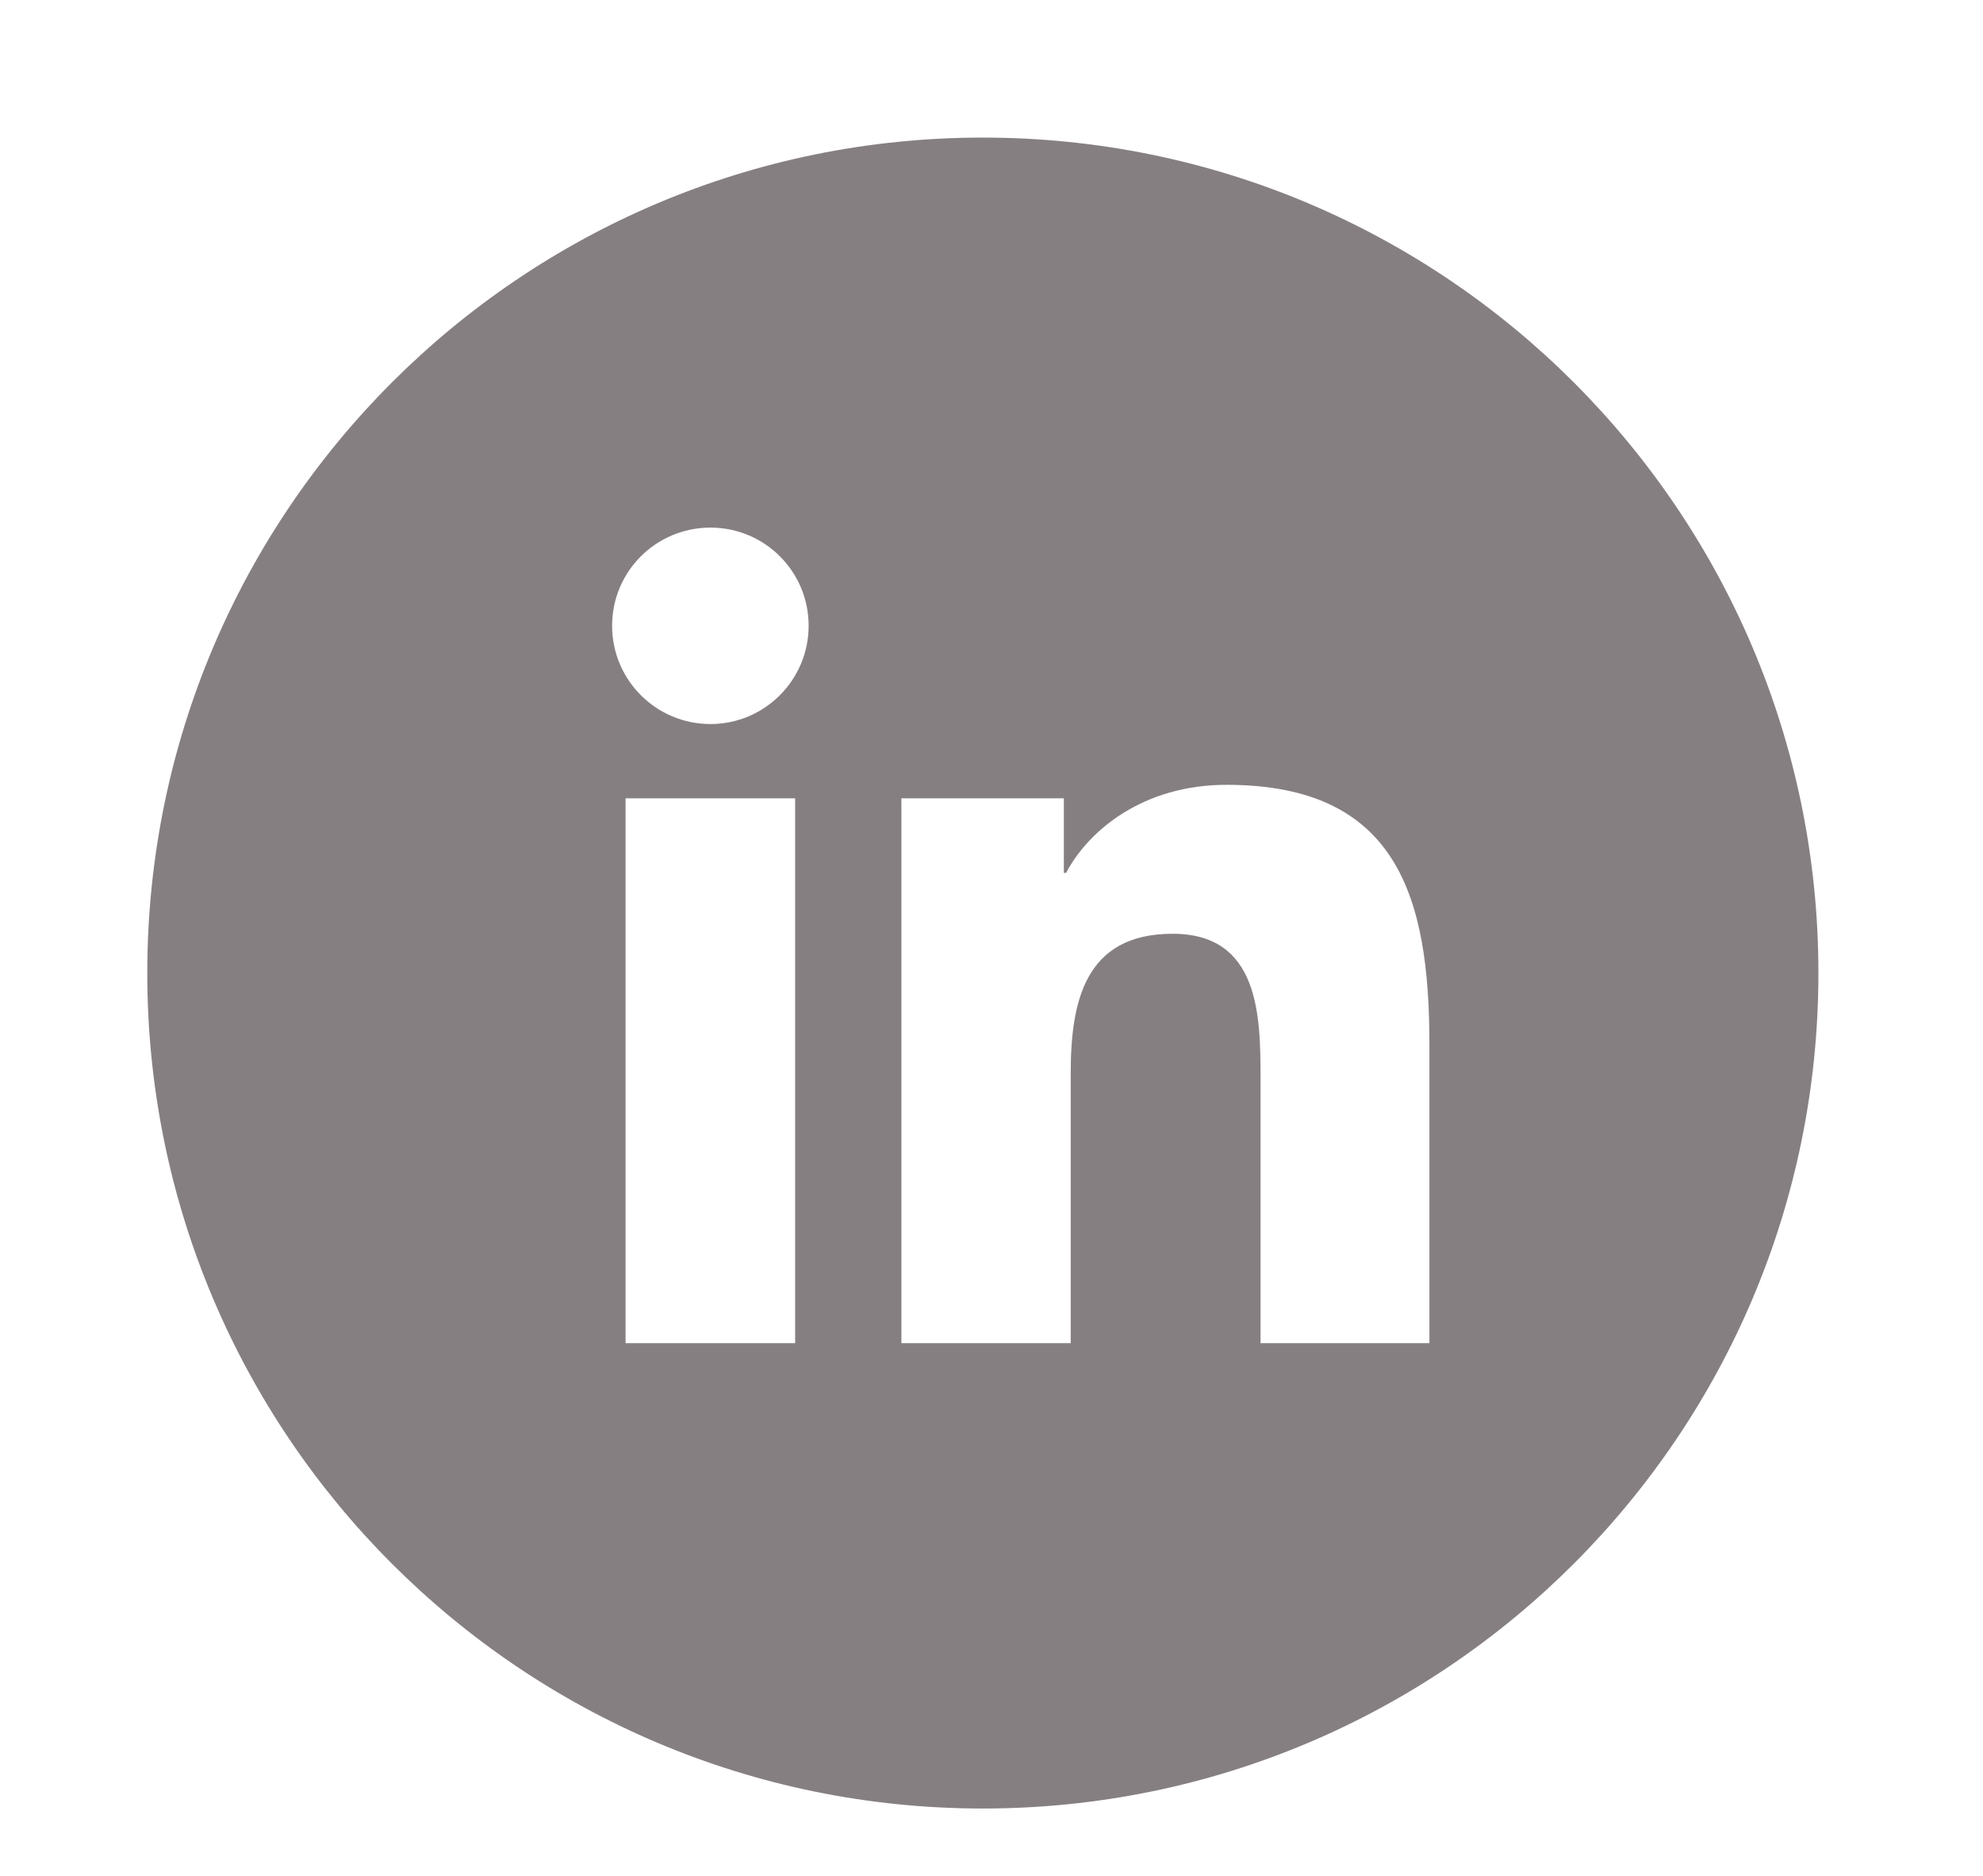 <?xml version="1.0" encoding="utf-8"?>
<!-- Generator: Adobe Illustrator 15.1.0, SVG Export Plug-In . SVG Version: 6.00 Build 0)  -->
<!DOCTYPE svg PUBLIC "-//W3C//DTD SVG 1.1//EN" "http://www.w3.org/Graphics/SVG/1.1/DTD/svg11.dtd">
<svg version="1.1" id="Calque_1" xmlns="http://www.w3.org/2000/svg" xmlns:xlink="http://www.w3.org/1999/xlink" x="0px" y="0px"
	 width="37px" height="35px" viewBox="0 0 37 35" enable-background="new 0 0 37 35" xml:space="preserve">
<path fill="#867F82" d="M18.338,2.567c-8.608,0-15.59,6.979-15.59,15.588c0,8.61,6.982,15.588,15.59,15.588
	c8.611,0,15.591-6.978,15.591-15.589C33.929,9.546,26.949,2.567,18.338,2.567z M14.836,25.06h-3.164V14.895h3.164V25.06z
	 M13.257,13.509c-1.017,0-1.836-0.823-1.836-1.833c0-1.015,0.82-1.832,1.836-1.832c1.011,0,1.831,0.817,1.831,1.832
	C15.088,12.684,14.269,13.509,13.257,13.509z M26.675,25.06H23.52v-4.941c0-1.179-0.025-2.697-1.641-2.697
	c-1.648,0-1.901,1.284-1.901,2.609v5.029h-3.159V14.895h3.031v1.391h0.042c0.423-0.802,1.447-1.643,2.992-1.643
	c3.198,0,3.787,2.104,3.787,4.843v5.572h0.004V25.06z"/>
</svg>
